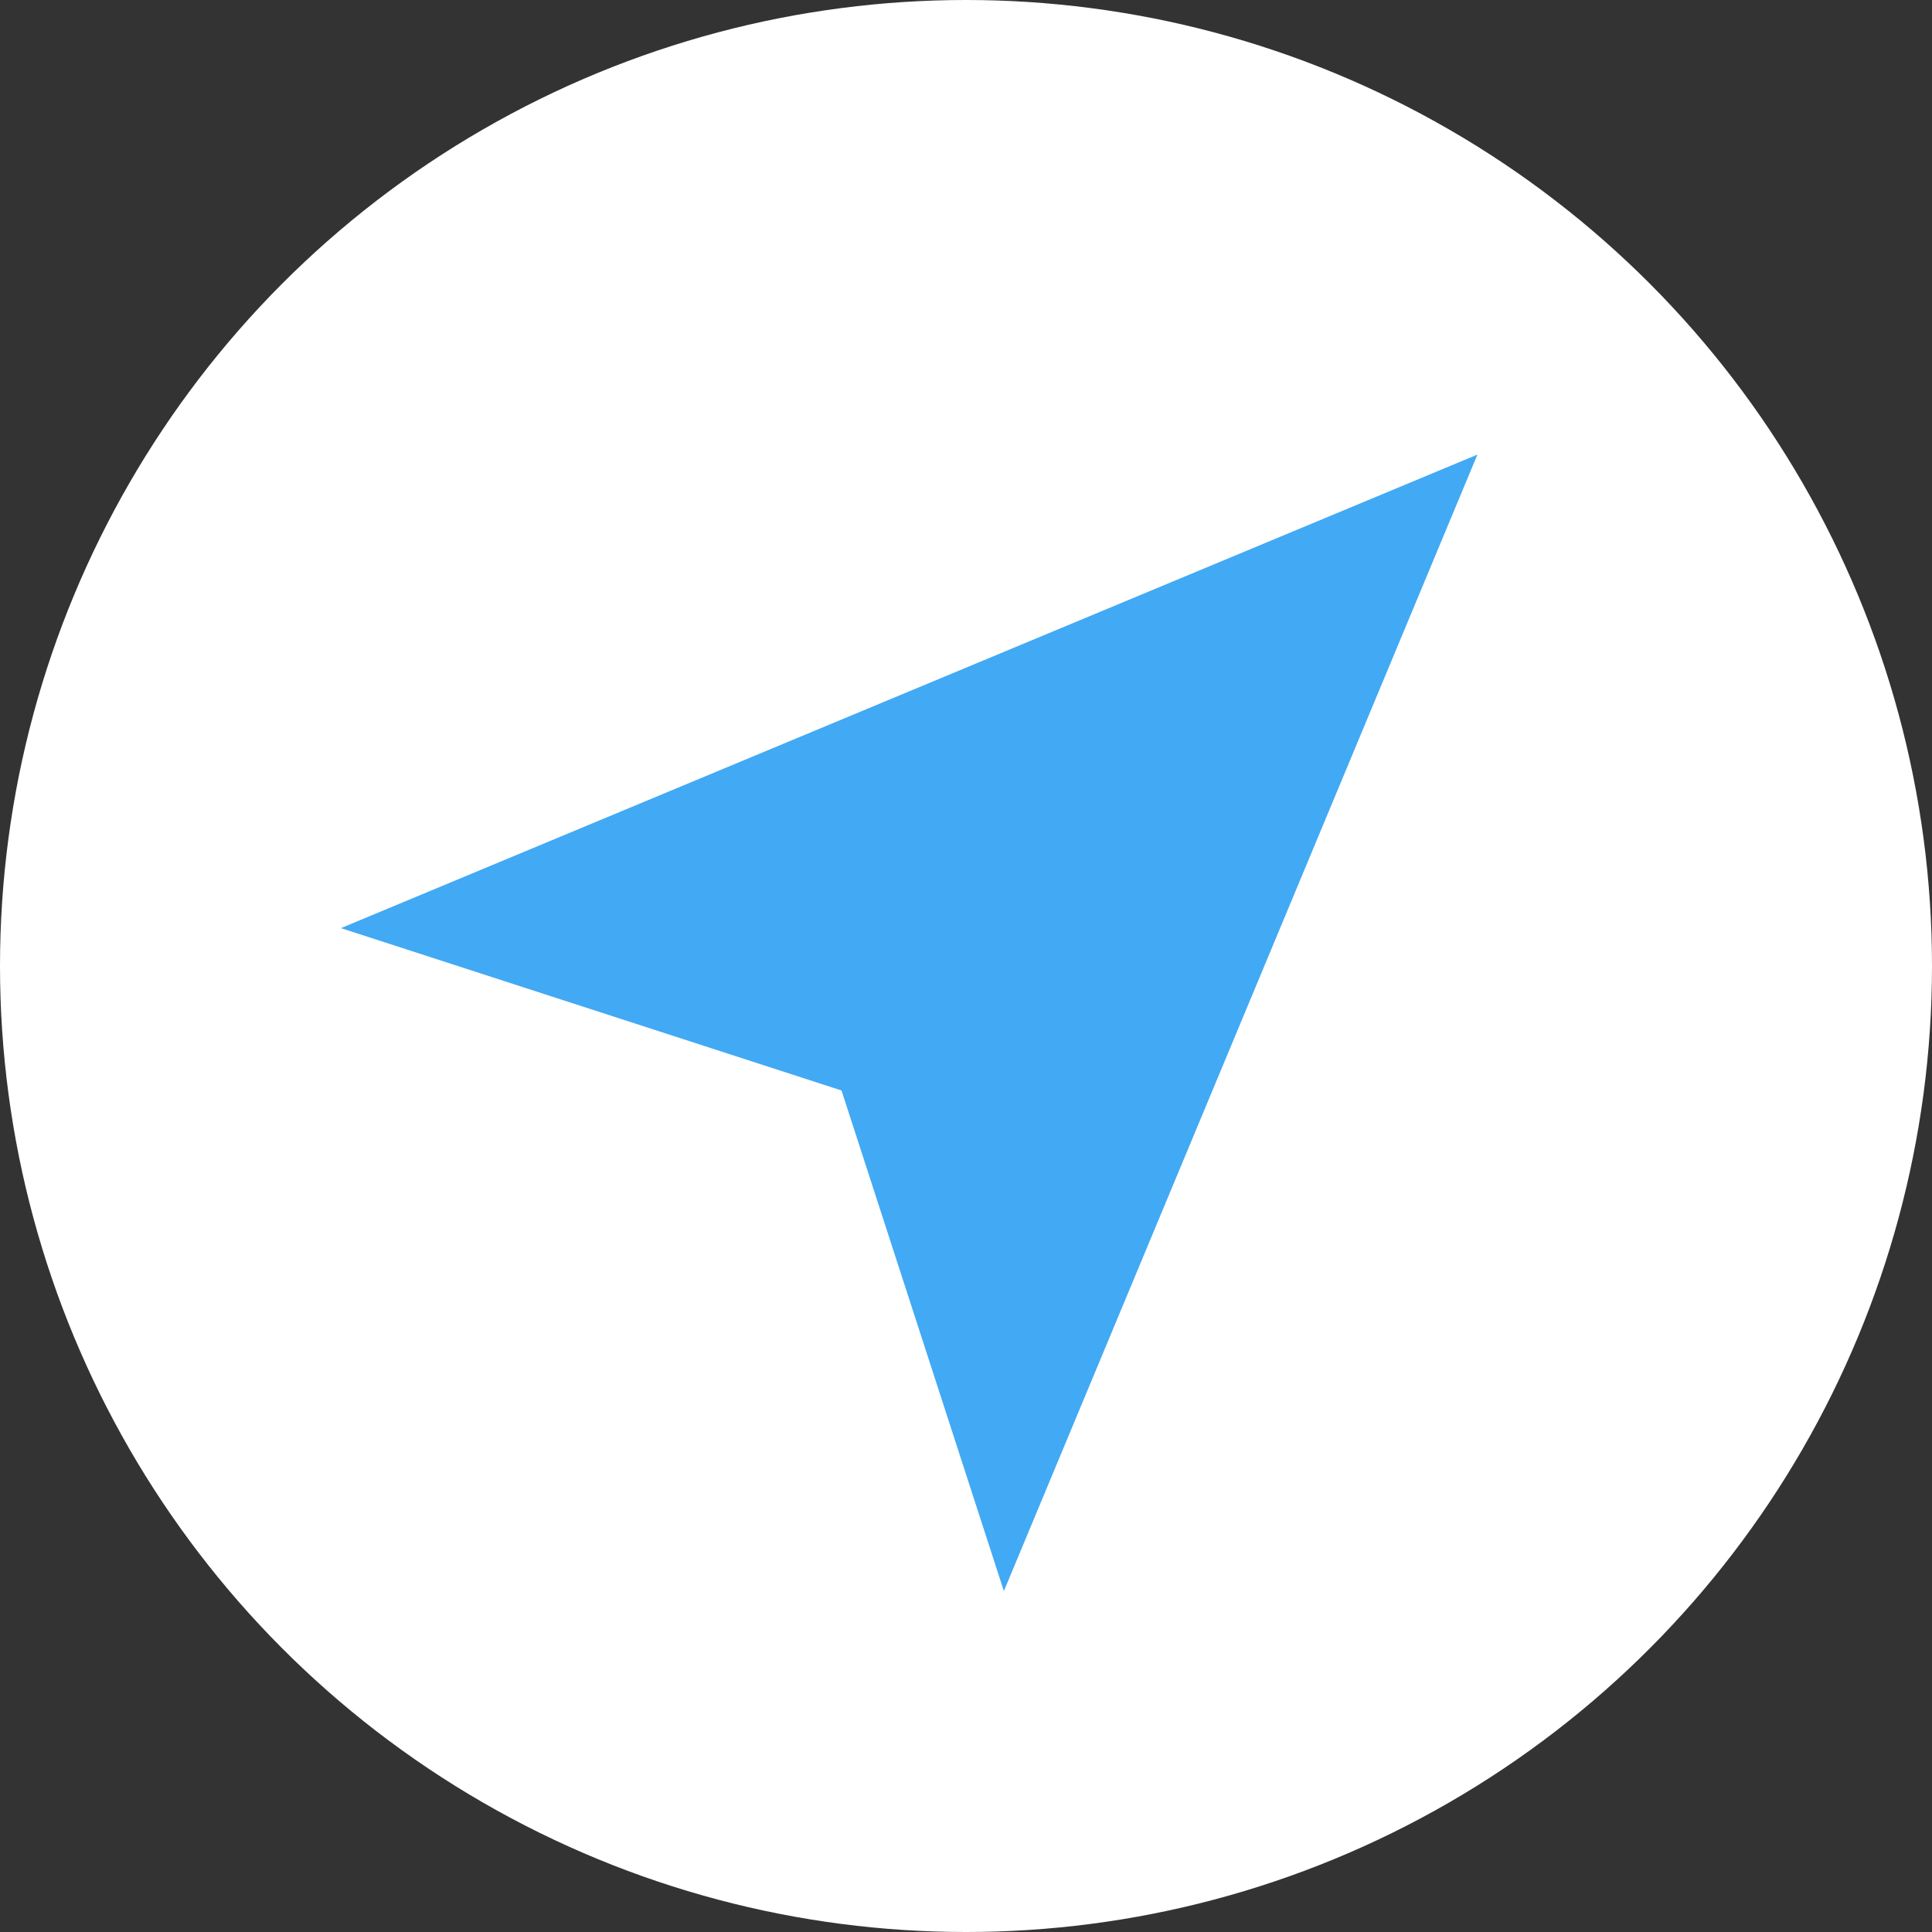<svg width="51" height="51" viewBox="0 0 51 51" fill="none" xmlns="http://www.w3.org/2000/svg">
<rect x="0" y="0" width="51" height="51" fill="#333333" stroke="none"/>
<circle cx="25.5" cy="25.5" r="25.5" fill="white"/>
<path d="M9 24.5L22.214 28.786L26.5 42L39 12L9 24.5Z" fill="#42A9F4"/>
</svg>
